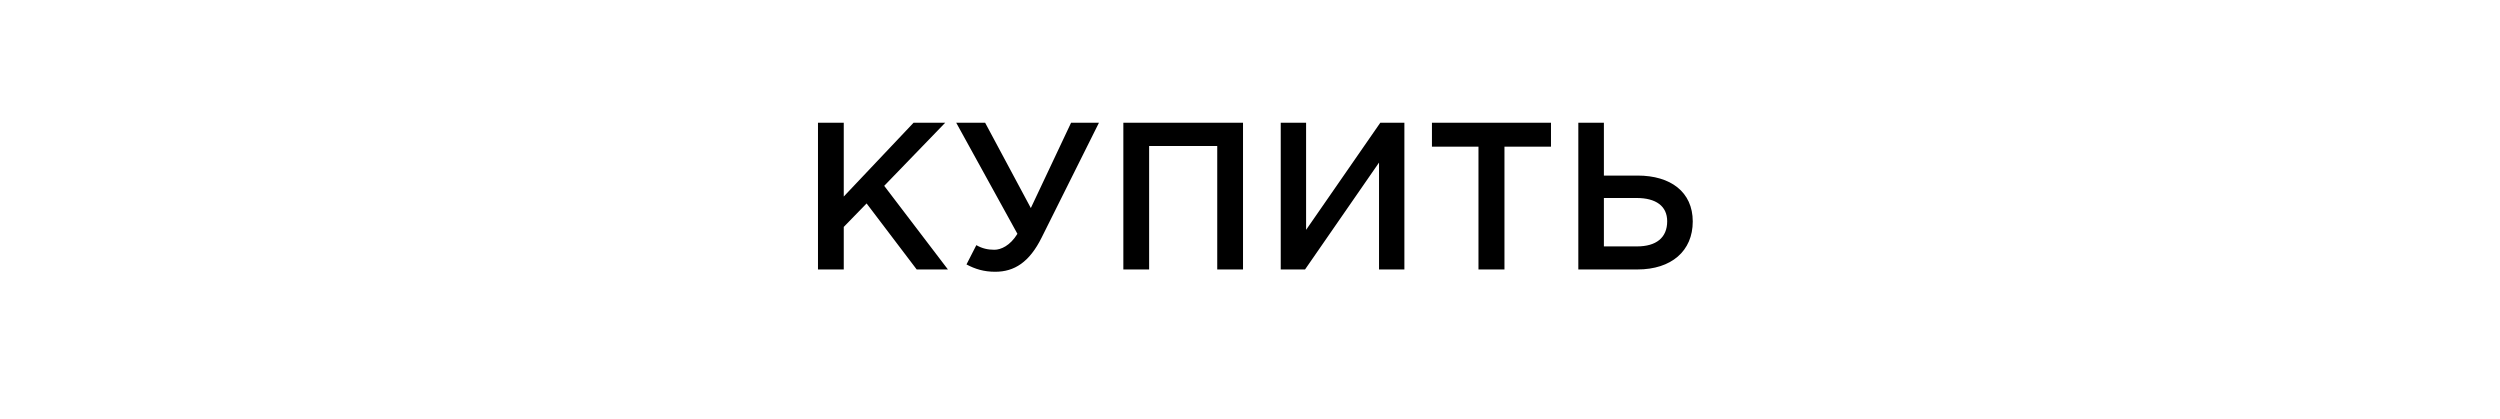 <?xml version="1.0" encoding="UTF-8"?> <svg xmlns="http://www.w3.org/2000/svg" width="334" height="56" viewBox="0 0 334 56" fill="none"><rect width="334" height="56" fill="white"></rect><path d="M109.282 36V16.4H112.726V26.256L122.05 16.4H126.278L118.13 24.828L126.642 36H122.47L115.778 27.18L112.726 30.316V36H109.282ZM132.959 36.308C131.447 36.308 130.271 35.944 129.123 35.328L130.439 32.752C131.223 33.2 131.979 33.368 132.847 33.368C133.715 33.368 134.947 32.836 135.927 31.24L127.751 16.4H131.615L137.719 27.796L143.095 16.4H146.819L139.175 31.716C137.523 35.048 135.507 36.308 132.959 36.308ZM150.079 36V16.4H166.067V36H162.623V19.508H153.523V36H150.079ZM171.106 36V16.4H174.494V30.708L184.406 16.4H187.626V36H184.238V21.72L174.354 36H171.106ZM197.524 36V19.592H191.308V16.4H207.212V19.592H200.996V36H197.524ZM210.864 36V16.4H214.28V23.456H218.788C223.184 23.456 226.152 25.64 226.152 29.588C226.152 33.536 223.296 36 218.76 36H210.864ZM214.28 32.92H218.704C221.252 32.92 222.736 31.772 222.736 29.56C222.736 27.544 221.252 26.452 218.648 26.452H214.28V32.92Z" fill="black"></path></svg> 